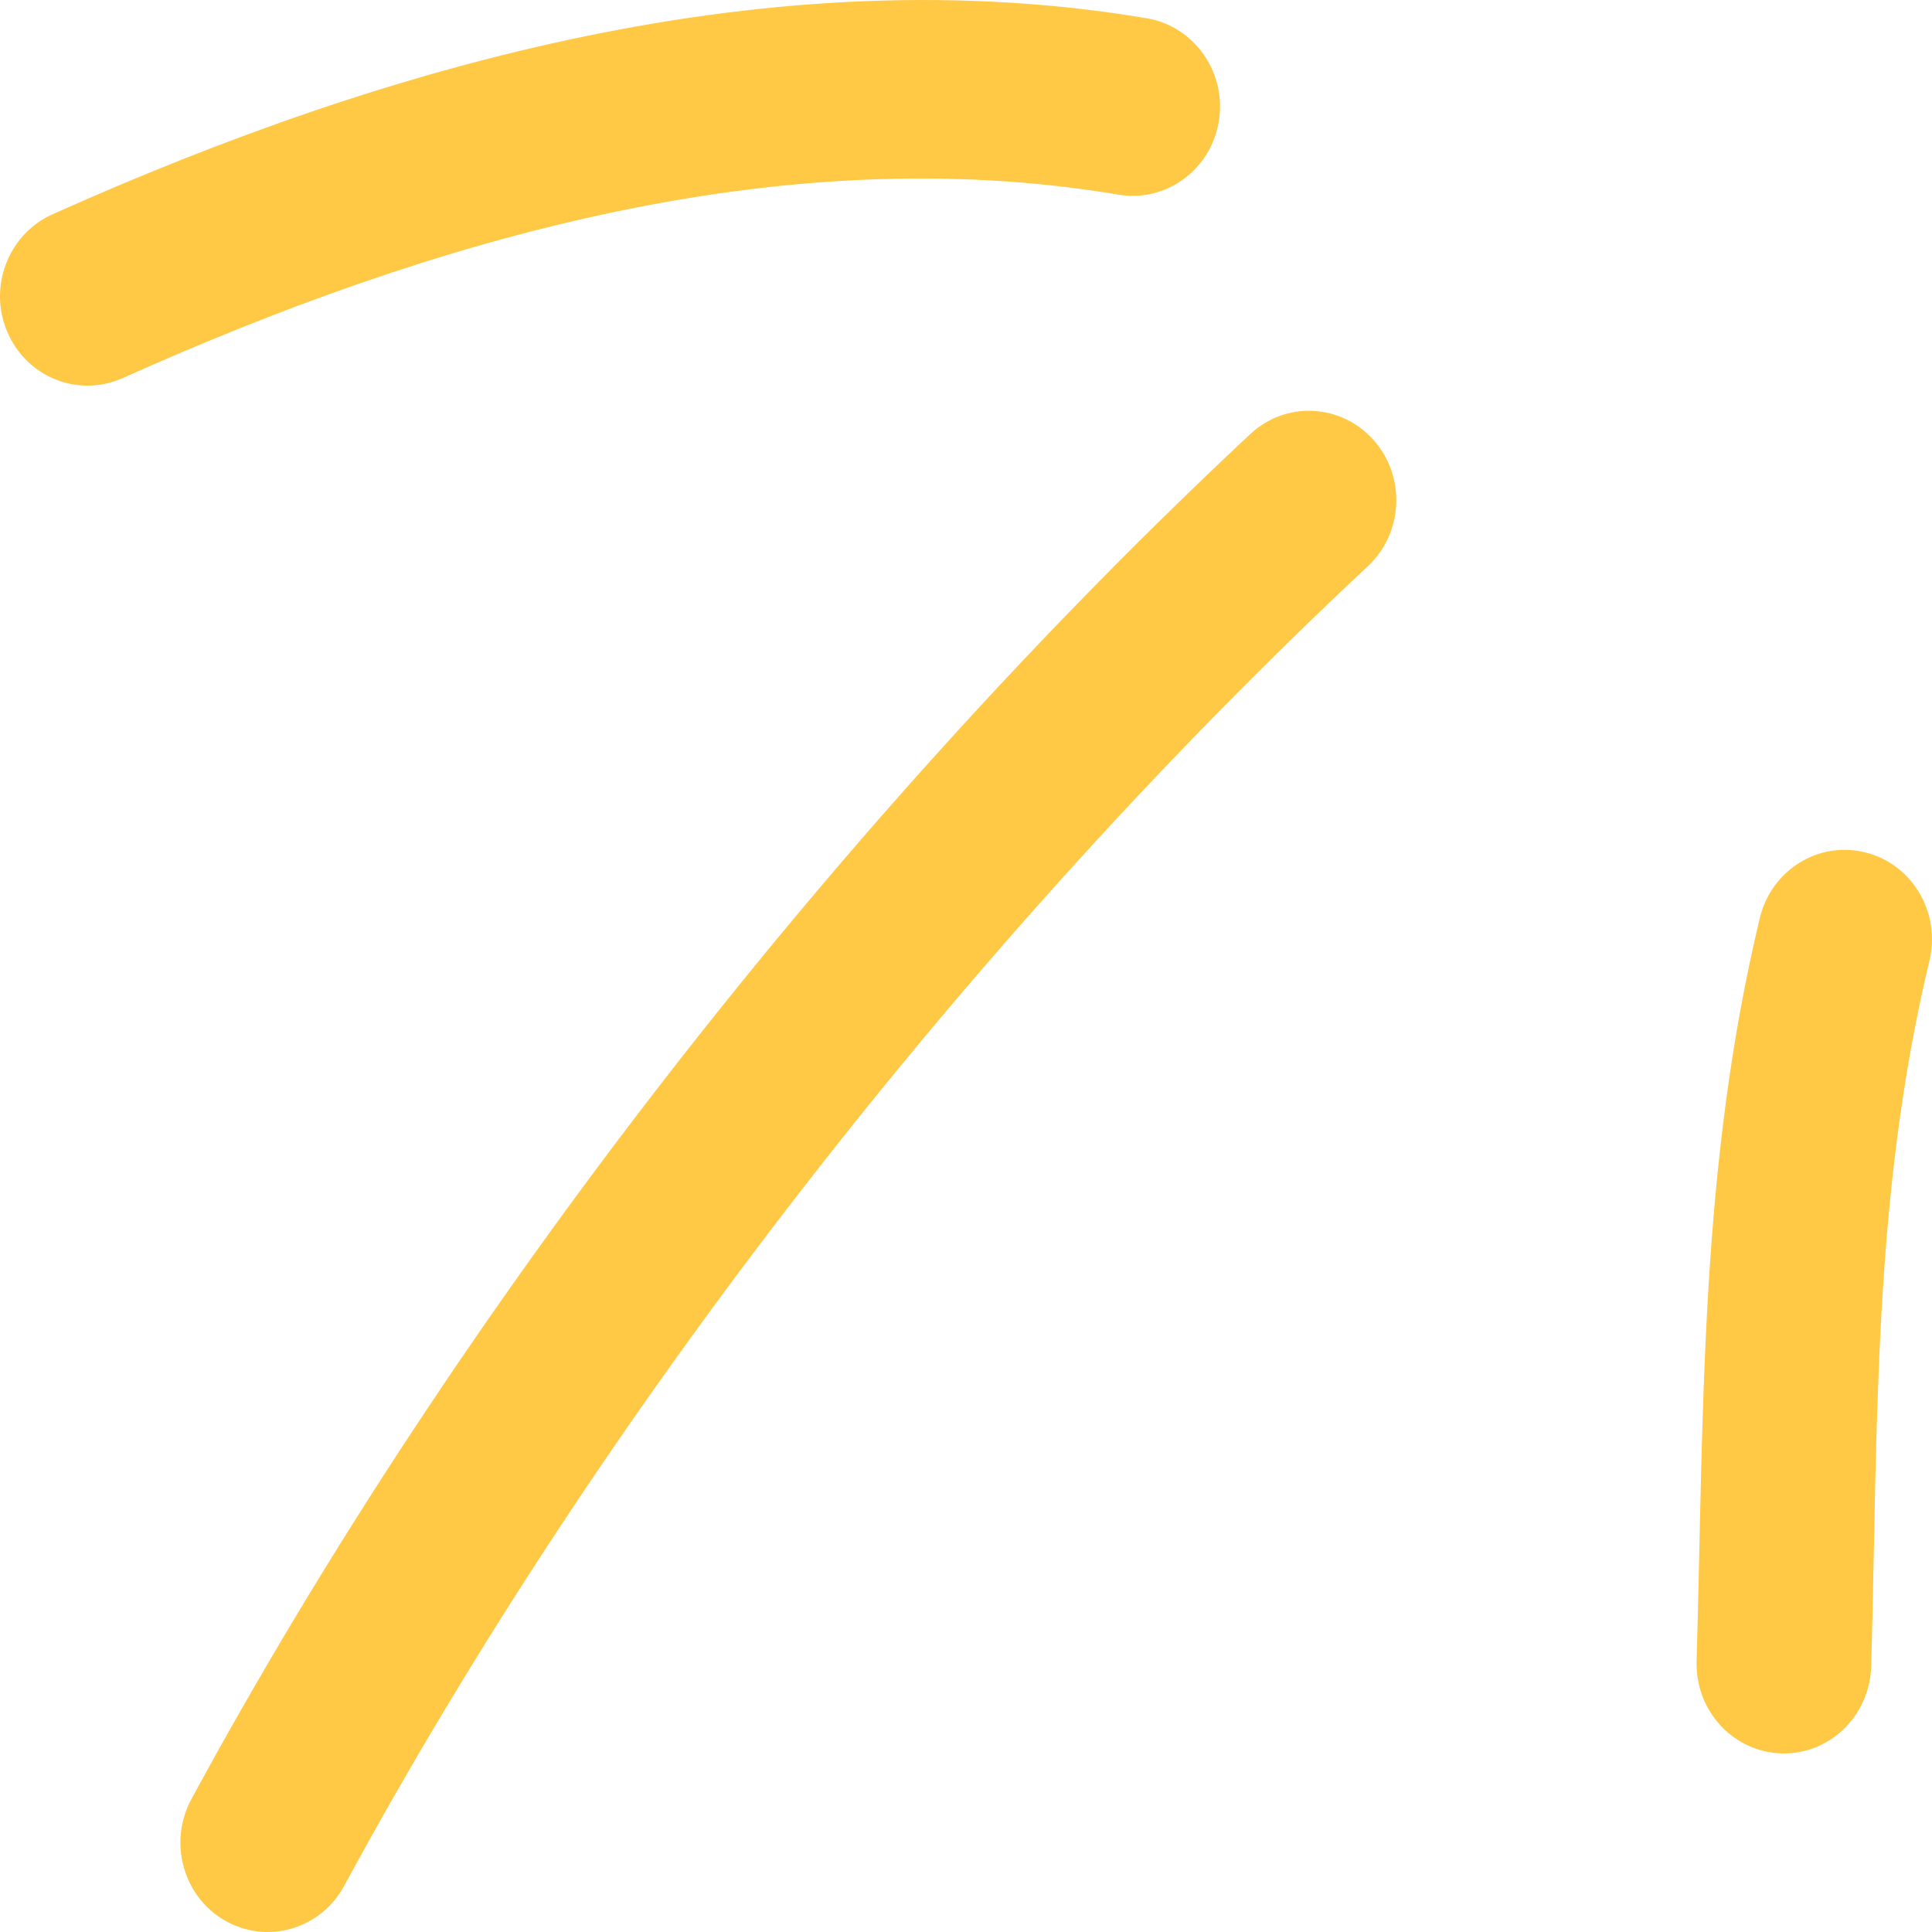 <svg width="25" height="25" viewBox="0 0 25 25" fill="none" xmlns="http://www.w3.org/2000/svg">
    <path fill-rule="evenodd" clip-rule="evenodd" d="M22.772 11.879C21.996 15.11 22.047 18.221 21.954 21.497C21.936 22.137 22.427 22.669 23.05 22.689C23.674 22.708 24.195 22.203 24.213 21.563C24.301 18.456 24.23 15.499 24.967 12.431C25.116 11.81 24.745 11.181 24.139 11.031C23.534 10.877 22.921 11.258 22.772 11.879Z" fill="#FFC845"/>
    <path fill-rule="evenodd" clip-rule="evenodd" d="M16.176 5.619C10.908 10.545 5.945 16.883 2.476 23.282C2.174 23.841 2.371 24.547 2.916 24.855C3.462 25.164 4.15 24.963 4.453 24.404C7.807 18.217 12.607 12.087 17.701 7.326C18.161 6.895 18.193 6.162 17.772 5.692C17.351 5.221 16.636 5.187 16.176 5.619Z" fill="#FFC845"/>
    <path fill-rule="evenodd" clip-rule="evenodd" d="M14.841 0.237C10.024 -0.576 5.058 0.811 0.677 2.774C0.106 3.032 -0.155 3.714 0.095 4.296C0.345 4.882 1.012 5.148 1.584 4.894C5.573 3.105 10.085 1.779 14.473 2.519C15.089 2.623 15.671 2.195 15.772 1.567C15.874 0.939 15.456 0.341 14.841 0.237Z" fill="#FFC845"/>
</svg>

